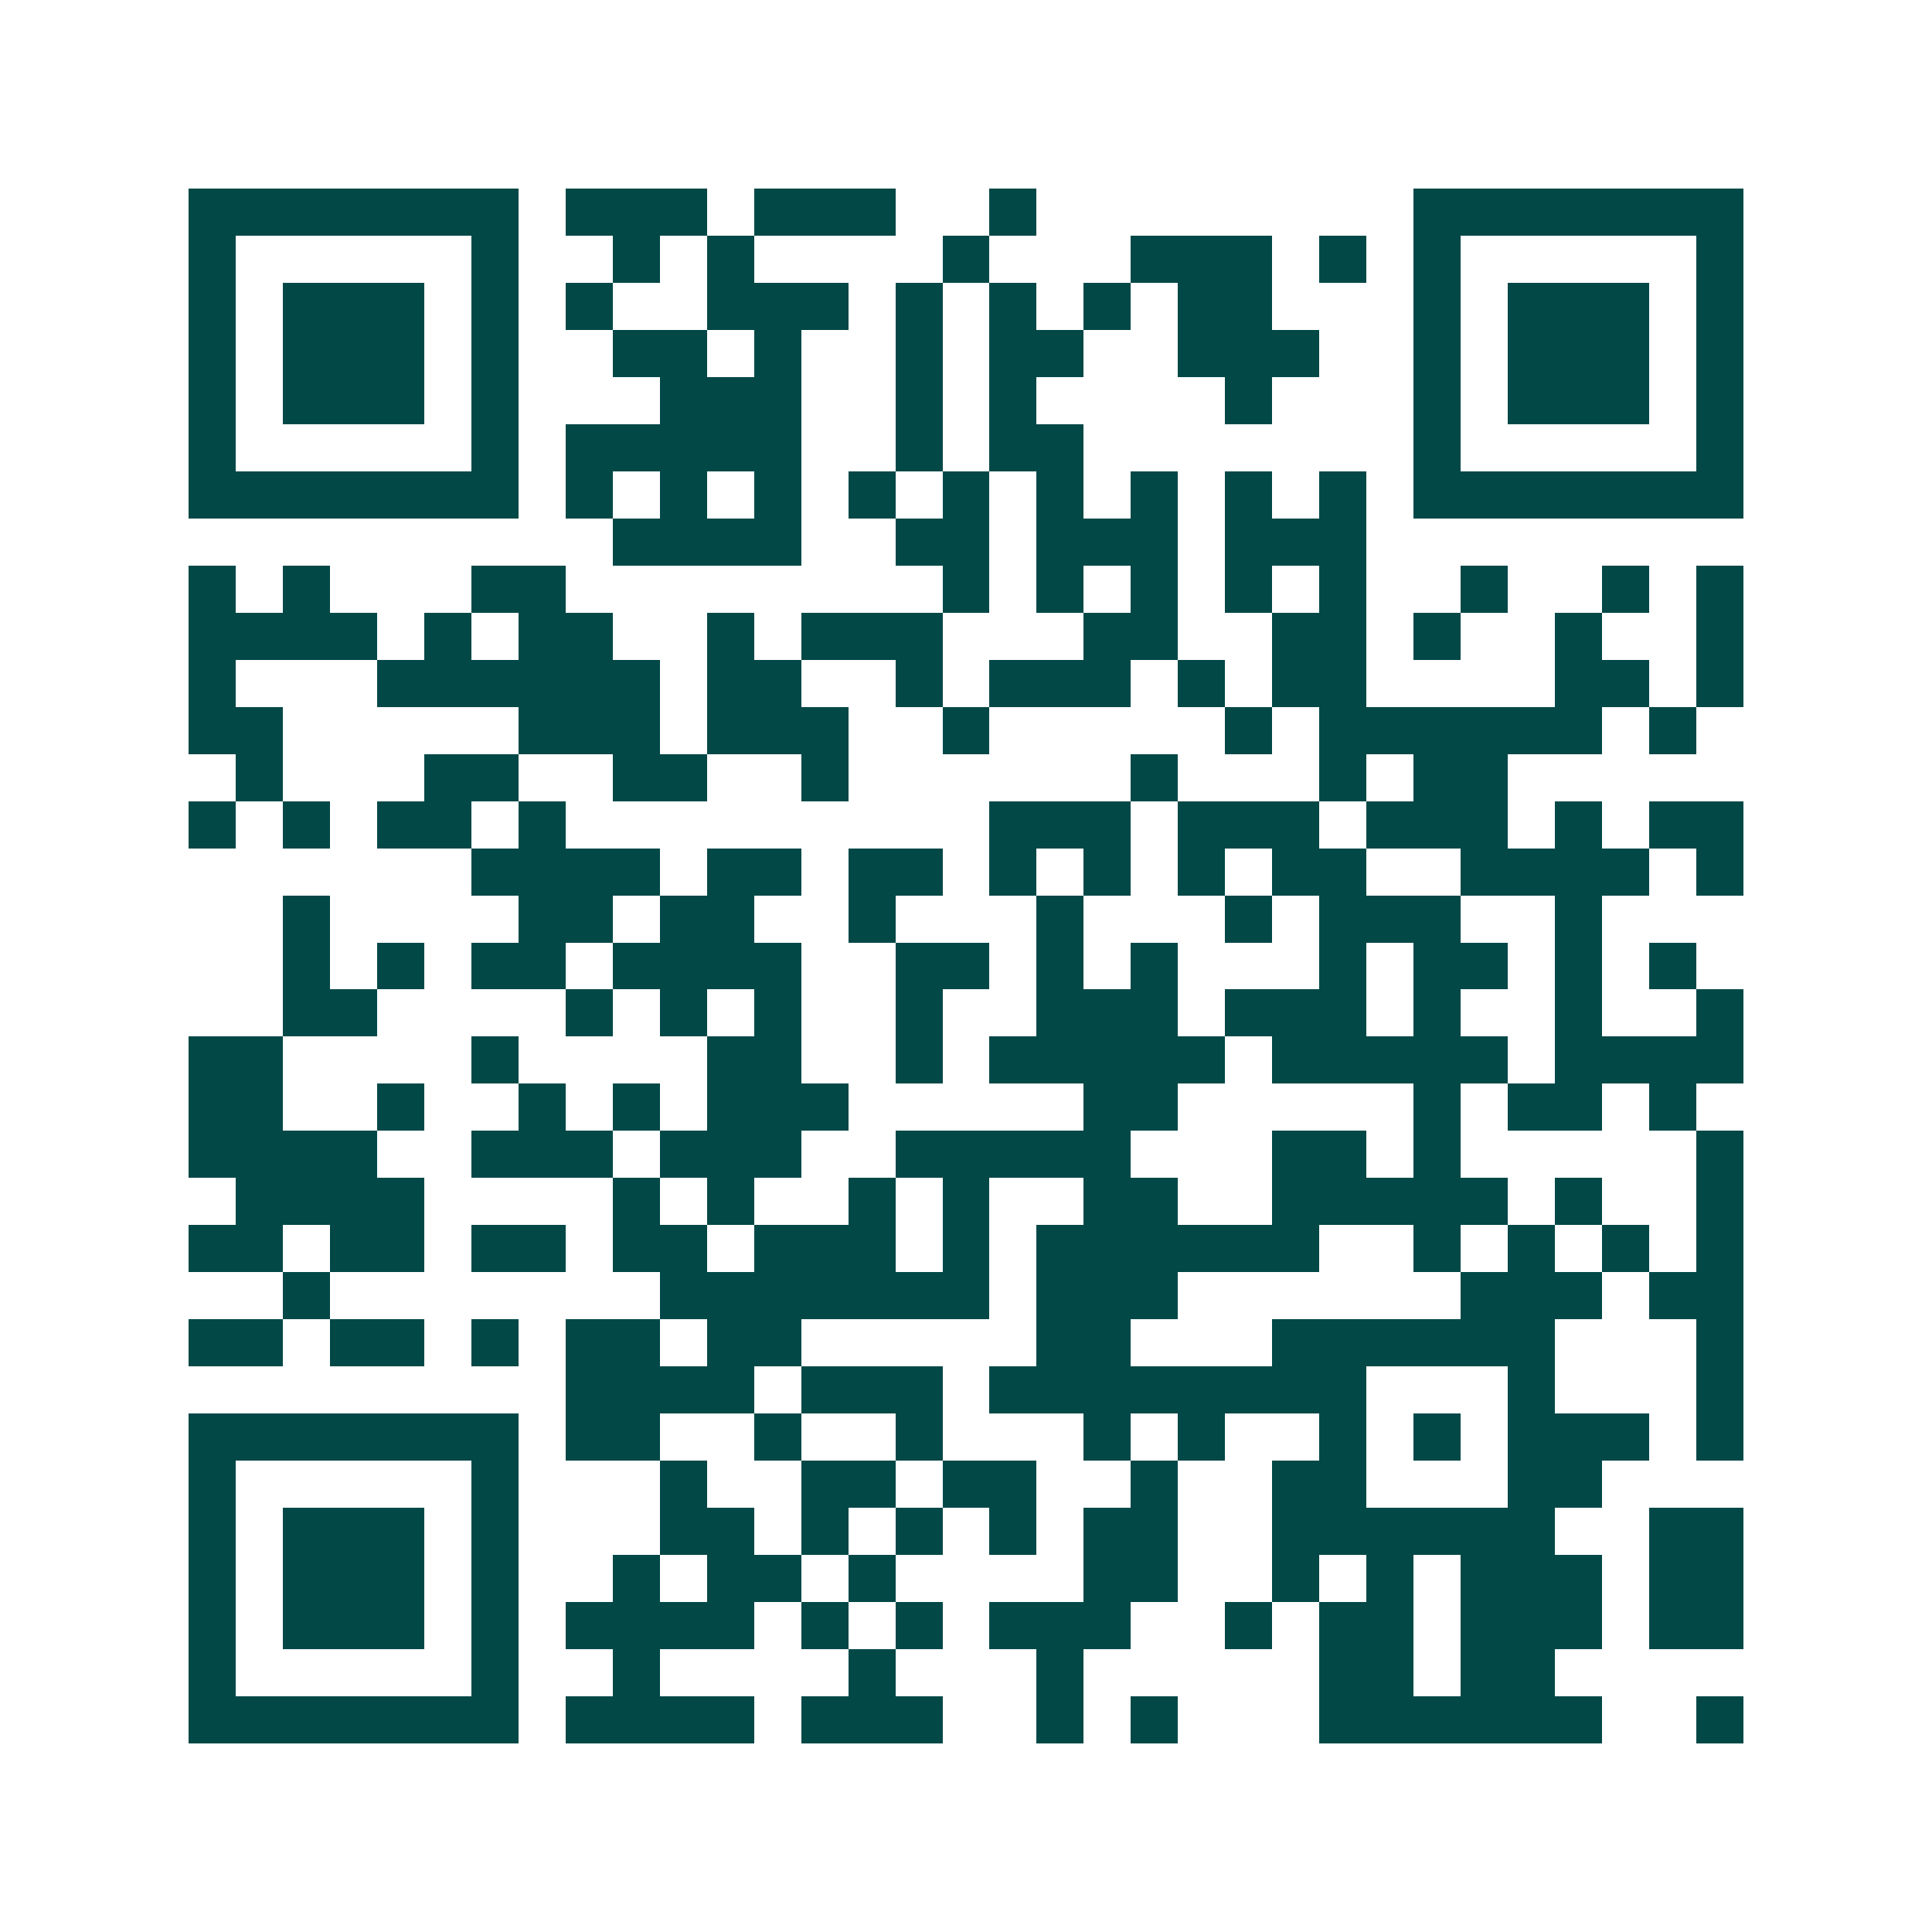 <svg xmlns="http://www.w3.org/2000/svg" width="200" height="200" viewBox="0 0 41 41" shape-rendering="crispEdges"><path fill="#ffffff" d="M0 0h41v41H0z"/><path stroke="#014847" d="M4 4.5h7m1 0h3m1 0h3m2 0h1m8 0h7M4 5.5h1m5 0h1m2 0h1m1 0h1m4 0h1m3 0h3m1 0h1m1 0h1m5 0h1M4 6.5h1m1 0h3m1 0h1m1 0h1m2 0h3m1 0h1m1 0h1m1 0h1m1 0h2m3 0h1m1 0h3m1 0h1M4 7.5h1m1 0h3m1 0h1m2 0h2m1 0h1m2 0h1m1 0h2m2 0h3m2 0h1m1 0h3m1 0h1M4 8.5h1m1 0h3m1 0h1m3 0h3m2 0h1m1 0h1m4 0h1m3 0h1m1 0h3m1 0h1M4 9.5h1m5 0h1m1 0h5m2 0h1m1 0h2m7 0h1m5 0h1M4 10.5h7m1 0h1m1 0h1m1 0h1m1 0h1m1 0h1m1 0h1m1 0h1m1 0h1m1 0h1m1 0h7M13 11.5h4m2 0h2m1 0h3m1 0h3M4 12.5h1m1 0h1m3 0h2m8 0h1m1 0h1m1 0h1m1 0h1m1 0h1m2 0h1m2 0h1m1 0h1M4 13.5h4m1 0h1m1 0h2m2 0h1m1 0h3m3 0h2m2 0h2m1 0h1m2 0h1m2 0h1M4 14.5h1m3 0h6m1 0h2m2 0h1m1 0h3m1 0h1m1 0h2m4 0h2m1 0h1M4 15.5h2m5 0h3m1 0h3m2 0h1m5 0h1m1 0h6m1 0h1M5 16.5h1m3 0h2m2 0h2m2 0h1m6 0h1m3 0h1m1 0h2M4 17.5h1m1 0h1m1 0h2m1 0h1m9 0h3m1 0h3m1 0h3m1 0h1m1 0h2M10 18.5h4m1 0h2m1 0h2m1 0h1m1 0h1m1 0h1m1 0h2m2 0h4m1 0h1M6 19.5h1m4 0h2m1 0h2m2 0h1m3 0h1m3 0h1m1 0h3m2 0h1M6 20.5h1m1 0h1m1 0h2m1 0h4m2 0h2m1 0h1m1 0h1m3 0h1m1 0h2m1 0h1m1 0h1M6 21.5h2m4 0h1m1 0h1m1 0h1m2 0h1m2 0h3m1 0h3m1 0h1m2 0h1m2 0h1M4 22.5h2m4 0h1m4 0h2m2 0h1m1 0h5m1 0h5m1 0h4M4 23.5h2m2 0h1m2 0h1m1 0h1m1 0h3m5 0h2m5 0h1m1 0h2m1 0h1M4 24.5h4m2 0h3m1 0h3m2 0h5m3 0h2m1 0h1m5 0h1M5 25.5h4m4 0h1m1 0h1m2 0h1m1 0h1m2 0h2m2 0h5m1 0h1m2 0h1M4 26.5h2m1 0h2m1 0h2m1 0h2m1 0h3m1 0h1m1 0h6m2 0h1m1 0h1m1 0h1m1 0h1M6 27.5h1m7 0h7m1 0h3m6 0h3m1 0h2M4 28.5h2m1 0h2m1 0h1m1 0h2m1 0h2m5 0h2m3 0h6m3 0h1M12 29.5h4m1 0h3m1 0h8m3 0h1m3 0h1M4 30.5h7m1 0h2m2 0h1m2 0h1m3 0h1m1 0h1m2 0h1m1 0h1m1 0h3m1 0h1M4 31.5h1m5 0h1m3 0h1m2 0h2m1 0h2m2 0h1m2 0h2m3 0h2M4 32.5h1m1 0h3m1 0h1m3 0h2m1 0h1m1 0h1m1 0h1m1 0h2m2 0h6m2 0h2M4 33.5h1m1 0h3m1 0h1m2 0h1m1 0h2m1 0h1m4 0h2m2 0h1m1 0h1m1 0h3m1 0h2M4 34.5h1m1 0h3m1 0h1m1 0h4m1 0h1m1 0h1m1 0h3m2 0h1m1 0h2m1 0h3m1 0h2M4 35.5h1m5 0h1m2 0h1m4 0h1m3 0h1m5 0h2m1 0h2M4 36.5h7m1 0h4m1 0h3m2 0h1m1 0h1m3 0h6m2 0h1"/></svg>
